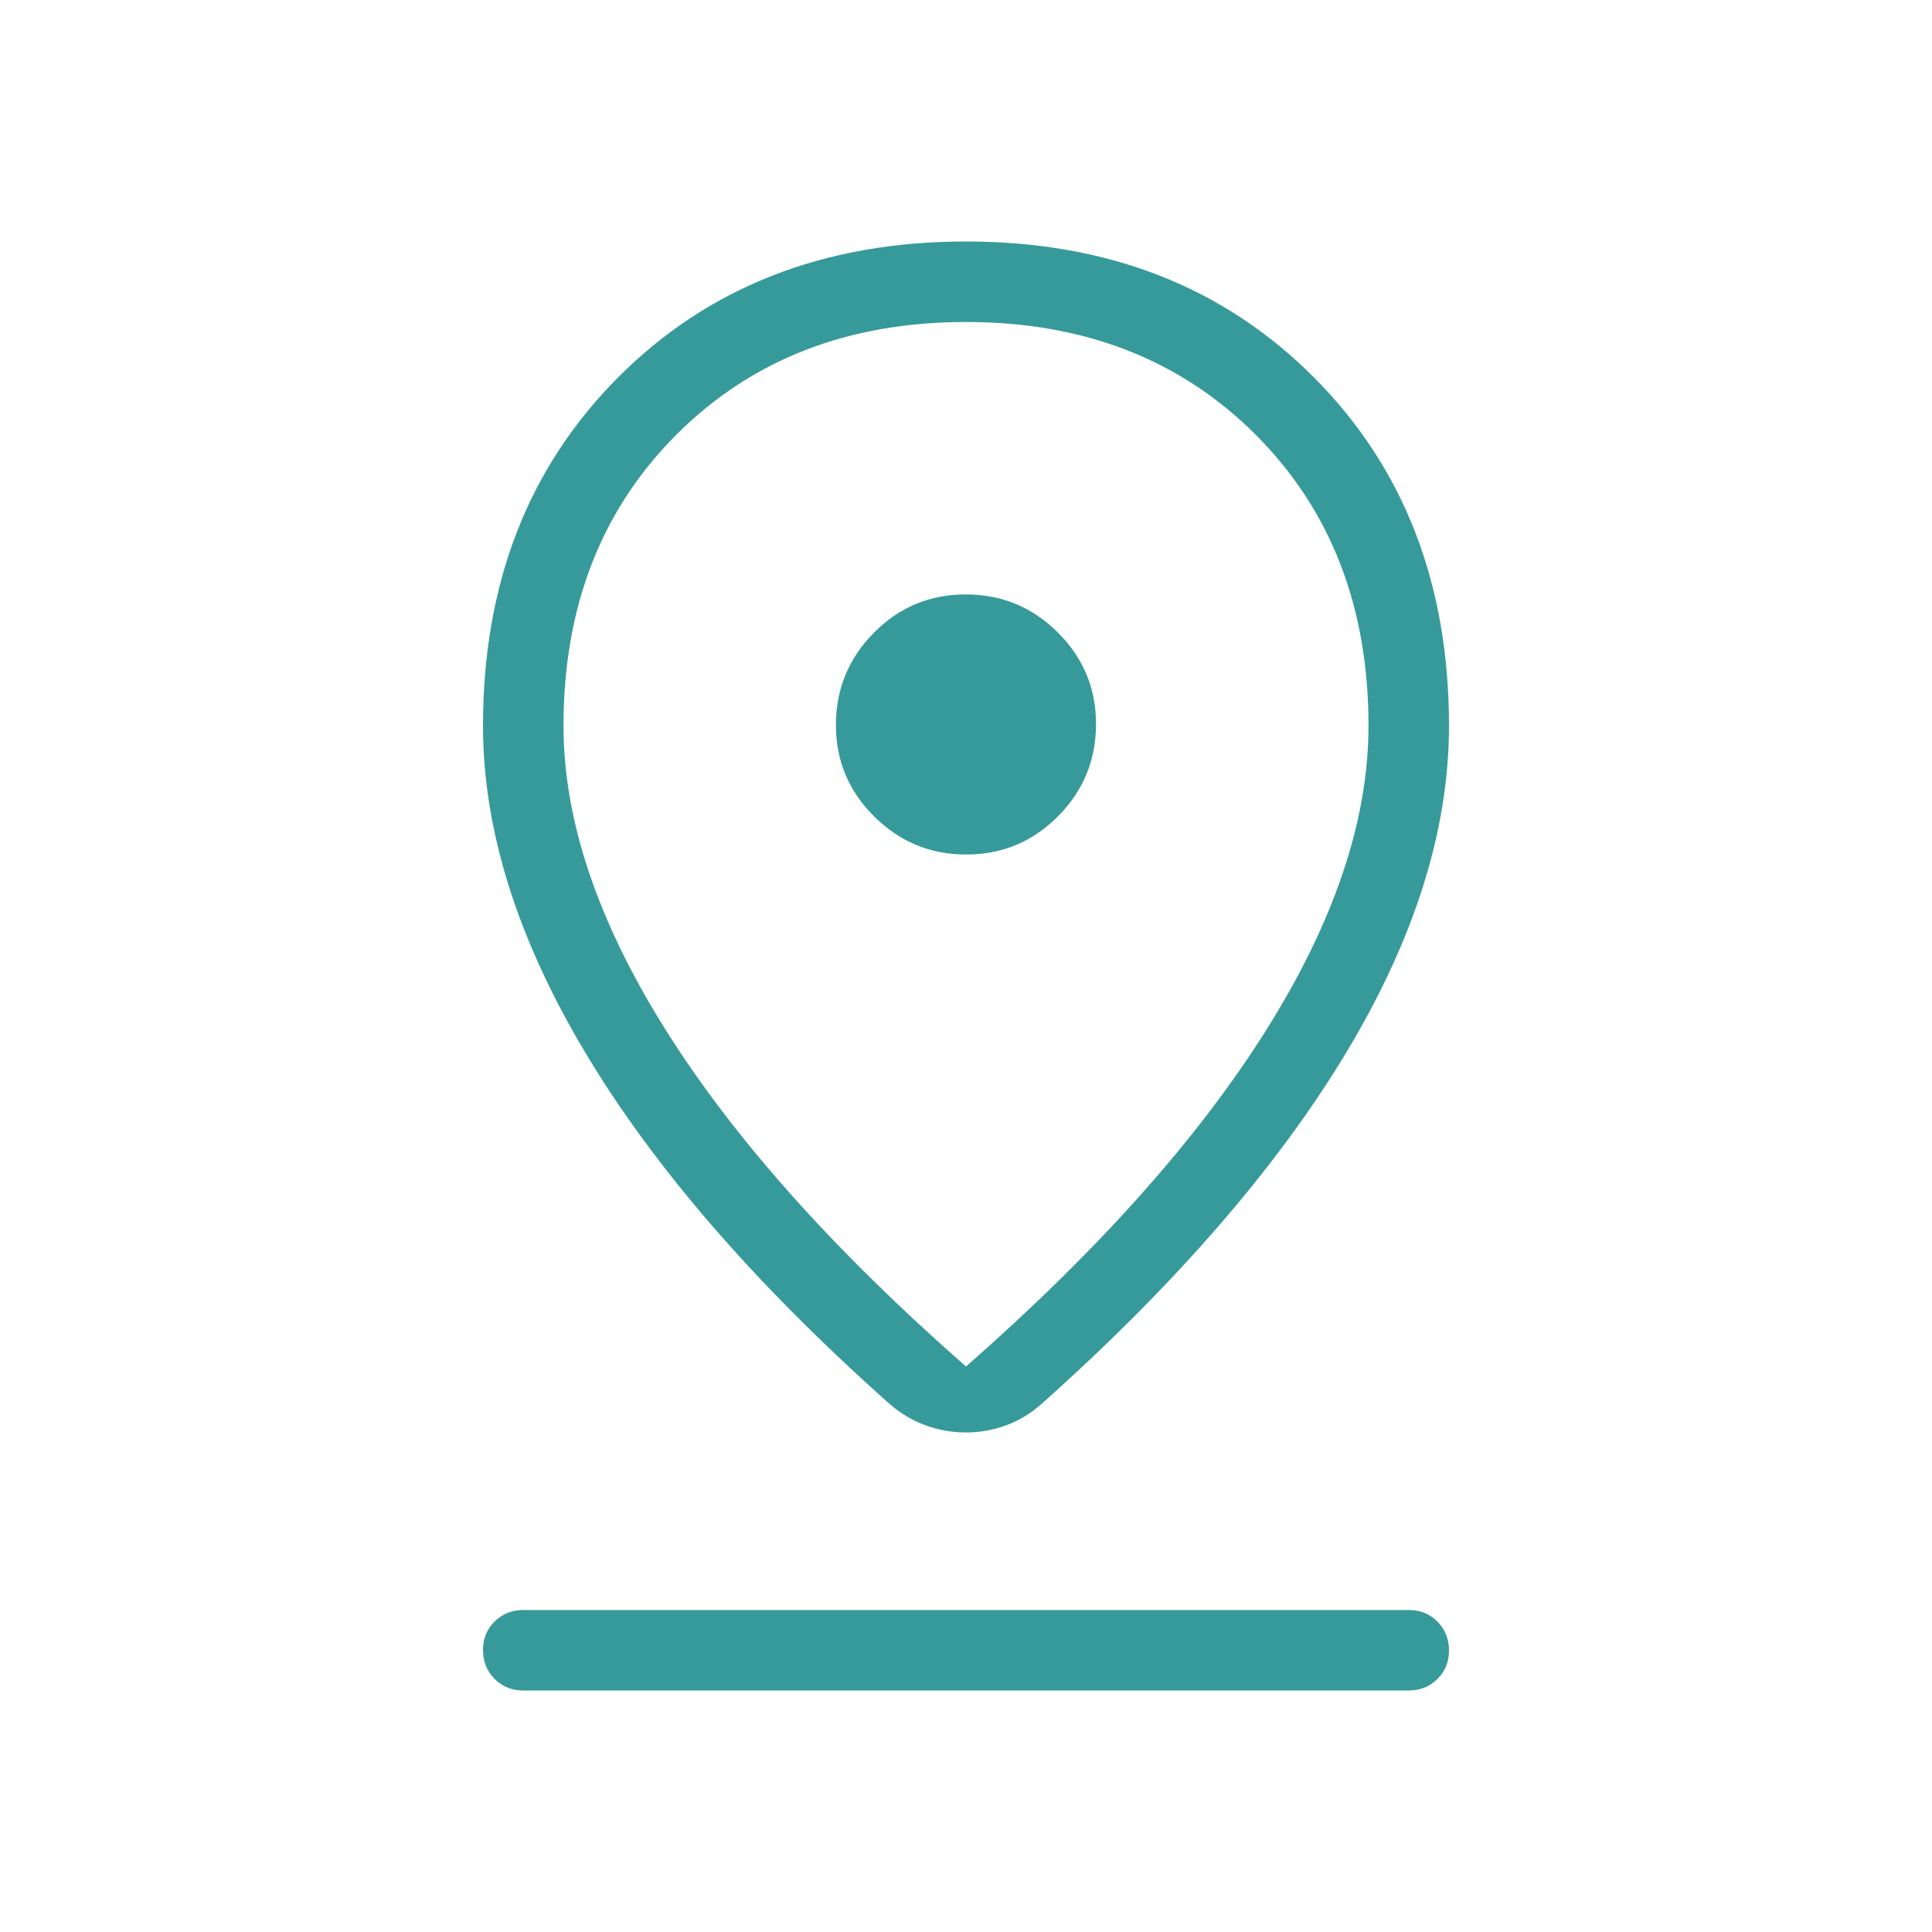 <svg width="60" height="60" viewBox="0 0 60 60" fill="none" xmlns="http://www.w3.org/2000/svg">
<path d="M30 42.438C34.093 38.847 37.2 35.367 39.32 31.995C41.44 28.623 42.5 25.472 42.5 22.54C42.5 18.853 41.333 15.842 39 13.505C36.667 11.168 33.667 10 30 10C26.333 10 23.333 11.168 21 13.505C18.667 15.842 17.5 18.853 17.5 22.54C17.5 25.472 18.56 28.623 20.68 31.995C22.8 35.367 25.907 38.847 30 42.438ZM30 44.487C29.565 44.487 29.142 44.412 28.733 44.26C28.323 44.11 27.948 43.884 27.608 43.583C23.457 39.889 20.319 36.267 18.192 32.715C16.064 29.162 15 25.77 15 22.54C15 18.132 16.4 14.523 19.2 11.715C22.003 8.905 25.603 7.5 30 7.5C34.397 7.5 37.997 8.905 40.8 11.715C43.6 14.522 45 18.13 45 22.54C45 25.77 43.936 29.153 41.807 32.69C39.679 36.227 36.541 39.85 32.392 43.56C32.042 43.877 31.665 44.11 31.26 44.26C30.855 44.41 30.435 44.487 30 44.487ZM30.008 26.538C31.121 26.538 32.071 26.142 32.858 25.35C33.644 24.557 34.038 23.603 34.038 22.49C34.038 21.377 33.642 20.427 32.85 19.64C32.058 18.853 31.105 18.46 29.99 18.46C28.875 18.46 27.925 18.857 27.14 19.65C26.355 20.443 25.962 21.396 25.96 22.508C25.958 23.619 26.355 24.569 27.15 25.358C27.945 26.146 28.898 26.539 30.008 26.538ZM16.25 52.5C15.895 52.5 15.598 52.38 15.36 52.14C15.122 51.9 15.002 51.602 15 51.248C14.998 50.892 15.118 50.596 15.36 50.358C15.602 50.119 15.898 50 16.25 50H43.75C44.105 50 44.402 50.12 44.64 50.36C44.878 50.6 44.998 50.898 45 51.252C45.002 51.608 44.882 51.904 44.64 52.142C44.398 52.381 44.102 52.5 43.75 52.5H16.25Z" fill="#379A9A"/>
</svg>
